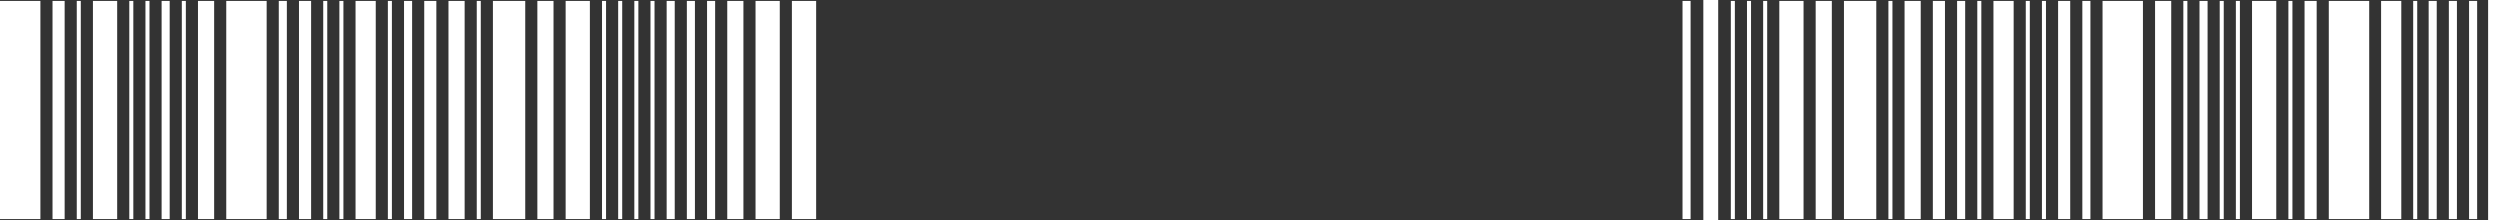 <?xml version="1.0" encoding="UTF-8"?> <svg xmlns="http://www.w3.org/2000/svg" width="841" height="74" viewBox="0 0 841 74" fill="none"><rect x="0" y="0" width="841" height="74" fill="#333333" stroke="none"/><rect y="0.303" width="13.592" height="73.394" fill="white"></rect><rect x="17.669" y="0.303" width="4.077" height="73.394" fill="white"></rect><rect x="25.824" y="0.303" width="1.359" height="73.394" fill="white"></rect><rect x="43.493" y="0.303" width="1.359" height="73.394" fill="white"></rect><rect x="48.93" y="0.303" width="1.359" height="73.394" fill="white"></rect><rect x="61.162" y="0.303" width="1.359" height="73.394" fill="white"></rect><rect x="54.366" y="0.303" width="2.718" height="73.394" fill="white"></rect><rect x="31.262" y="0.303" width="8.155" height="73.394" fill="white"></rect><rect x="66.599" y="0.303" width="5.437" height="73.394" fill="white"></rect><rect x="76.112" y="0.303" width="13.592" height="73.394" fill="white"></rect><rect x="93.782" y="0.303" width="2.718" height="73.394" fill="white"></rect><rect x="224.262" y="0.303" width="2.718" height="73.394" fill="white"></rect><rect x="231.057" y="0.303" width="2.718" height="73.394" fill="white"></rect><rect x="237.852" y="0.303" width="2.718" height="73.394" fill="white"></rect><rect x="254.162" y="0.303" width="8.155" height="73.394" fill="white"></rect><rect x="266.394" y="0.303" width="8.155" height="73.394" fill="white"></rect><rect x="100.578" y="0.303" width="4.077" height="73.394" fill="white"></rect><rect x="119.606" y="0.303" width="6.796" height="73.394" fill="white"></rect><rect x="130.479" y="0.303" width="1.359" height="73.394" fill="white"></rect><rect x="160.38" y="0.303" width="1.359" height="73.394" fill="white"></rect><rect x="202.515" y="0.303" width="1.359" height="73.394" fill="white"></rect><rect x="207.95" y="0.303" width="1.359" height="73.394" fill="white"></rect><rect x="213.388" y="0.303" width="1.359" height="73.394" fill="white"></rect><rect x="218.824" y="0.303" width="1.359" height="73.394" fill="white"></rect><rect x="135.916" y="0.303" width="2.718" height="73.394" fill="white"></rect><rect x="142.711" y="0.303" width="4.077" height="73.394" fill="white"></rect><rect x="150.866" y="0.303" width="5.437" height="73.394" fill="white"></rect><rect x="165.817" y="0.303" width="10.873" height="73.394" fill="white"></rect><rect x="180.768" y="0.303" width="5.437" height="73.394" fill="white"></rect><rect x="244.648" y="0.303" width="5.437" height="73.394" fill="white"></rect><rect x="190.282" y="0.303" width="8.155" height="73.394" fill="white"></rect><rect x="108.732" y="0.303" width="1.359" height="73.394" fill="white"></rect><rect x="114.169" y="0.303" width="1.359" height="73.394" fill="white"></rect><rect width="13.592" height="73.394" transform="matrix(-1 0 0 1 796.998 0.303)" fill="white"></rect><rect width="4.077" height="73.394" transform="matrix(-1 0 0 1 779.329 0.303)" fill="white"></rect><rect width="1.359" height="73.394" transform="matrix(-1 0 0 1 771.174 0.303)" fill="white"></rect><rect width="1.359" height="73.394" transform="matrix(-1 0 0 1 753.505 0.303)" fill="white"></rect><rect width="1.359" height="73.394" transform="matrix(-1 0 0 1 748.068 0.303)" fill="white"></rect><rect width="1.359" height="73.394" transform="matrix(-1 0 0 1 735.836 0.303)" fill="white"></rect><rect width="2.718" height="73.394" transform="matrix(-1 0 0 1 742.632 0.303)" fill="white"></rect><rect width="8.155" height="73.394" transform="matrix(-1 0 0 1 765.736 0.303)" fill="white"></rect><rect width="5.437" height="73.394" transform="matrix(-1 0 0 1 730.399 0.303)" fill="white"></rect><rect width="13.592" height="73.394" transform="matrix(-1 0 0 1 720.886 0.303)" fill="white"></rect><rect width="2.718" height="73.394" transform="matrix(-1 0 0 1 703.216 0.303)" fill="white"></rect><rect width="2.718" height="73.394" transform="matrix(-1 0 0 1 568.719 0.303)" fill="white"></rect><rect width="4.077" height="73.394" transform="matrix(-1 0 0 1 696.42 0.303)" fill="white"></rect><rect width="6.796" height="73.394" transform="matrix(-1 0 0 1 677.392 0.303)" fill="white"></rect><rect width="1.359" height="73.394" transform="matrix(-1 0 0 1 666.52 0.303)" fill="white"></rect><rect width="1.359" height="73.394" transform="matrix(-1 0 0 1 636.618 0.303)" fill="white"></rect><rect width="1.359" height="73.394" transform="matrix(-1 0 0 1 594.482 0.303)" fill="white"></rect><rect width="1.359" height="73.394" transform="matrix(-1 0 0 1 589.047 0.303)" fill="white"></rect><rect width="1.359" height="73.394" transform="matrix(-1 0 0 1 583.609 0.303)" fill="white"></rect><rect width="5" height="74" transform="matrix(-1 0 0 1 578 0)" fill="white"></rect><rect width="2.718" height="73.394" transform="matrix(-1 0 0 1 833.309 0.303)" fill="white"></rect><rect width="2.718" height="73.394" transform="matrix(-1 0 0 1 826.514 0.303)" fill="white"></rect><rect width="2.718" height="73.394" transform="matrix(-1 0 0 1 819.719 0.303)" fill="white"></rect><rect width="4" height="74" transform="matrix(-1 0 0 1 841 0)" fill="white"></rect><rect width="2.718" height="73.394" transform="matrix(-1 0 0 1 661.082 0.303)" fill="white"></rect><rect width="4.077" height="73.394" transform="matrix(-1 0 0 1 654.287 0.303)" fill="white"></rect><rect width="5.437" height="73.394" transform="matrix(-1 0 0 1 646.132 0.303)" fill="white"></rect><rect width="10.873" height="73.394" transform="matrix(-1 0 0 1 631.181 0.303)" fill="white"></rect><rect width="5.437" height="73.394" transform="matrix(-1 0 0 1 616.23 0.303)" fill="white"></rect><rect width="8.155" height="73.394" transform="matrix(-1 0 0 1 606.715 0.303)" fill="white"></rect><rect width="1.359" height="73.394" transform="matrix(-1 0 0 1 688.266 0.303)" fill="white"></rect><rect width="6.796" height="73.394" transform="matrix(-1 0 0 1 807.795 0.303)" fill="white"></rect><rect width="1.359" height="73.394" transform="matrix(-1 0 0 1 813.154 0.303)" fill="white"></rect><rect width="1.359" height="73.394" transform="matrix(-1 0 0 1 682.829 0.303)" fill="white"></rect></svg> 